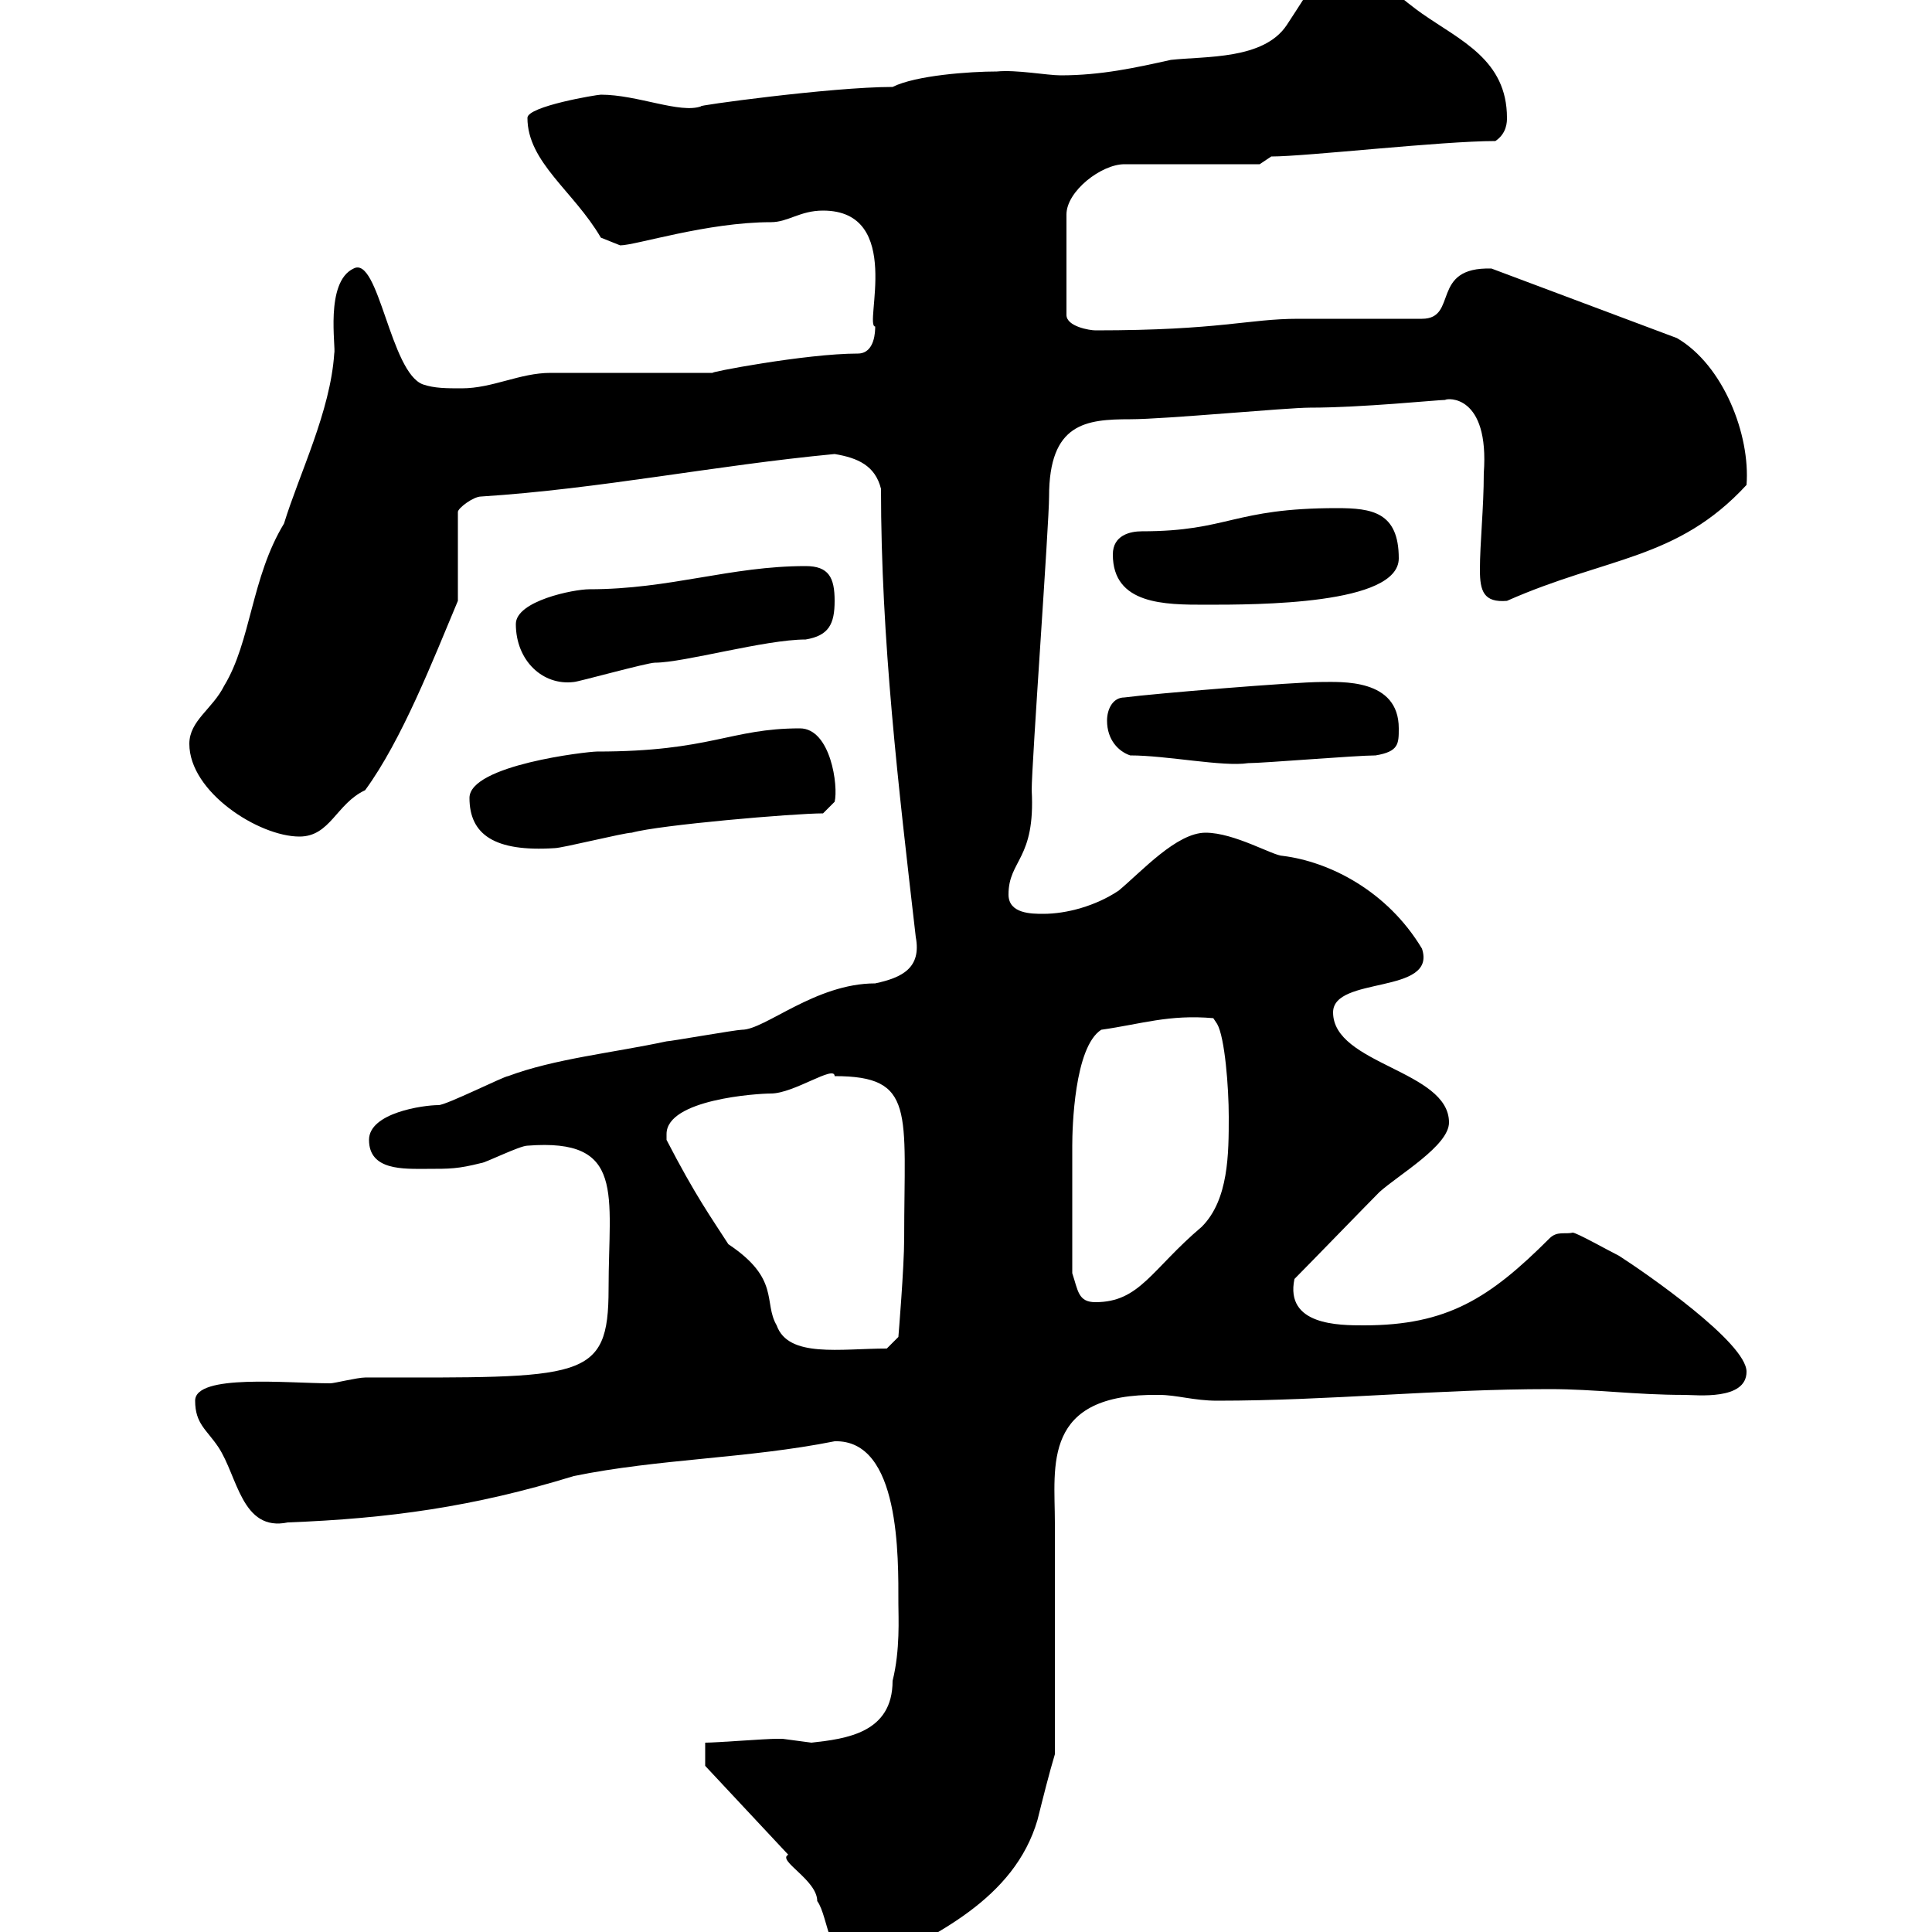 <svg xmlns="http://www.w3.org/2000/svg" xmlns:xlink="http://www.w3.org/1999/xlink" width="300" height="300"><path d="M122.40 288C120.60 288.90 126.90 291.90 126.90 295.20C128.70 297.60 128.70 306 134.10 306C145.20 300.60 157.50 294.90 161.10 282.60C162 279 162.90 275.40 163.80 272.40L163.80 236.40C163.80 227.70 161.70 216.30 180 216.60C182.70 216.60 185.40 217.50 189 217.50C206.40 217.50 223.20 215.70 240.60 215.70C247.80 215.70 253.80 216.60 261.60 216.60C263.40 216.60 271.20 217.50 271.20 213C271.20 208.50 255.60 197.70 251.40 195C249.60 194.10 244.80 191.40 244.20 191.40C243 191.70 241.80 191.10 240.60 192.30C231.30 201.60 224.70 205.80 211.80 205.80C207.90 205.80 199.50 205.80 201 198.60C202.80 196.80 212.40 186.90 214.20 185.10C217.20 182.40 225 177.90 225 174.30C225 166.20 207 165.30 207 157.20C207 151.50 223.20 154.50 220.80 147.30C215.40 138.30 206.40 133.80 199.20 132.90C197.70 132.90 191.70 129.30 187.20 129.30C182.70 129.30 177.30 135.30 173.70 138.30C170.10 140.70 165.60 141.90 162 141.90C160.20 141.90 156.60 141.90 156.60 138.90C156.60 133.50 160.80 133.50 160.20 122.70C160.20 118.50 162.90 81.30 162.90 77.10C162.90 65.70 168.60 65.10 175.50 65.10C180.90 65.10 199.80 63.30 203.40 63.30C211.50 63.30 223.20 62.10 224.40 62.10C224.70 61.80 231.30 61.20 230.40 73.50C230.40 78.90 229.80 84.30 229.80 88.50C229.80 91.80 230.40 93.60 234 93.30C249.60 86.40 260.40 87 271.20 75.30C271.80 67.50 267.60 56.70 260.40 52.50L231.60 41.70C222 41.40 226.50 49.50 220.80 49.50C217.80 49.50 204.60 49.50 201.60 49.50C193.80 49.50 189.60 51.30 170.10 51.30C169.20 51.30 165.60 50.70 165.60 48.90L165.60 33.30C165.60 29.70 171 25.50 174.60 25.50L195.60 25.50L197.40 24.30C202.80 24.30 223.80 21.90 232.20 21.90C234 20.70 234 18.90 234 18.30C234 9.30 226.80 6.30 220.80 2.10C219 0.90 211.80-5.10 210-6.30L206.40-6.30C205.20-4.50 201 2.10 199.80 3.90C196.20 9.30 187.20 8.70 181.80 9.30C176.40 10.50 171 11.70 164.70 11.70C162.60 11.70 157.80 10.80 154.80 11.10C150.60 11.10 142.20 11.70 138.60 13.50C129 13.50 107.40 16.50 108.90 16.50C105.60 17.70 99 14.70 93.30 14.70C92.70 14.70 81.90 16.50 81.90 18.30C81.90 25.20 89.10 29.70 93.30 36.90C93.30 36.90 96.30 38.10 96.30 38.10C98.70 38.10 109.80 34.50 119.70 34.50C122.40 34.50 124.20 32.70 127.80 32.70C140.40 32.70 134.10 50.70 135.90 50.70C135.90 51.30 135.90 54.90 133.20 54.90C125.10 54.90 109.50 57.90 110.70 57.90L85.50 57.90C80.70 57.90 76.50 60.30 71.70 60.30C69.30 60.30 67.50 60.30 65.70 59.70C60.60 57.90 58.80 39.60 54.90 41.70C50.40 43.80 52.20 54 51.90 54.90C51.30 63.90 46.50 73.50 44.10 81.30C39 89.70 39 99.60 34.80 106.50C33 110.10 29.40 111.90 29.40 115.50C29.40 123 40.20 129.90 46.50 129.90C51.30 129.90 52.20 124.80 56.70 122.70C62.40 114.90 67.20 102.60 71.10 93.30L71.10 79.50C71.10 78.90 73.50 77.10 74.70 77.10C93.30 75.90 110.70 72.30 129.60 70.50C133.20 71.10 135.90 72.30 136.80 75.90C136.80 99.30 139.50 122.10 142.20 145.50C143.10 150.30 140.10 151.80 135.90 152.70C126.60 152.70 118.80 159.90 115.20 159.90C114.30 159.90 104.10 161.70 103.50 161.70C95.10 163.50 86.10 164.40 78.90 167.10C78.30 167.10 69.30 171.60 68.10 171.60C65.70 171.60 57.30 172.80 57.30 177C57.30 181.80 62.70 181.50 66.30 181.50C69.90 181.50 71.10 181.50 74.70 180.60C75.30 180.60 80.70 177.90 81.90 177.90C97.20 176.70 94.50 185.40 94.50 200.10C94.50 214.50 90.60 213.90 56.70 213.90C55.50 213.90 51.90 214.80 51.30 214.80C44.70 214.80 30.30 213.30 30.30 217.50C30.30 221.10 32.10 222 33.90 224.70C36.90 229.20 37.50 237.90 44.70 236.40C60.30 235.80 73.50 234 89.10 229.20C102.30 226.50 116.10 226.50 129.60 223.80C139.80 223.50 139.50 241.80 139.50 249C139.50 251.10 139.80 256.20 138.60 261C138.60 269.10 131.40 270 126 270.60C126 270.60 121.50 270 121.50 270C120.60 270 120.60 270 120.60 270C118.80 270 111.30 270.60 109.50 270.60L109.50 274.20ZM103.50 176.10C103.50 170.70 117.60 169.80 119.70 169.80C123.30 169.80 129.60 165.30 129.60 167.10C142.20 167.10 140.40 172.50 140.40 192.30C140.40 196.80 139.50 207.60 139.50 207.60L137.70 209.40C130.50 209.40 122.40 210.90 120.60 205.80C118.50 202.20 121.20 198.60 113.10 193.20C110.40 189 108 185.70 103.50 177C103.50 177 103.50 177 103.50 176.10ZM166.50 197.70C166.50 189.30 166.50 180.60 166.50 177.90C166.50 175.20 166.80 162.60 171 159.90C177.30 159 181.50 157.50 188.40 158.10L189 159C190.20 161.10 190.80 168.90 190.80 173.40C190.80 179.10 190.80 186.30 186.60 190.50C178.80 197.10 177 202.20 170.10 202.20C167.40 202.20 167.40 200.40 166.50 197.70ZM72.90 123.90C72.90 129.60 76.80 132.30 86.10 131.70C87.30 131.70 96.90 129.30 98.10 129.30C102.30 128.10 123.30 126.30 127.80 126.30L129.60 124.50C130.20 122.10 129 113.10 124.20 113.10C113.40 113.10 110.40 116.70 92.70 116.70C91.20 116.70 72.90 118.80 72.90 123.90ZM175.50 117.30C181.20 117.30 189.90 119.10 193.80 118.50C196.20 118.50 210.60 117.30 213.60 117.30C217.20 116.70 217.20 115.50 217.20 113.10C217.20 105.30 208.20 105.90 205.20 105.90C201 105.90 179.10 107.70 174.60 108.30C172.80 108.30 171.90 110.10 171.90 111.90C171.90 114.90 173.70 116.70 175.50 117.30ZM80.10 96.90C80.10 102.60 84.30 106.50 89.10 105.90C89.70 105.90 100.50 102.90 101.70 102.90C106.20 102.90 118.80 99.30 125.10 99.30C128.70 98.70 129.60 96.90 129.60 93.30C129.60 89.70 128.70 87.90 125.10 87.90C113.40 87.90 104.10 91.50 91.50 91.50C89.10 91.50 80.10 93.30 80.10 96.90ZM172.80 86.10C172.80 93.90 180.90 93.90 187.20 93.90C195.30 93.90 217.20 93.90 217.20 86.70C217.20 79.50 213 78.90 207.60 78.90C191.40 78.90 190.80 82.50 177.30 82.50C175.50 82.50 172.80 83.10 172.80 86.10Z"/></svg>